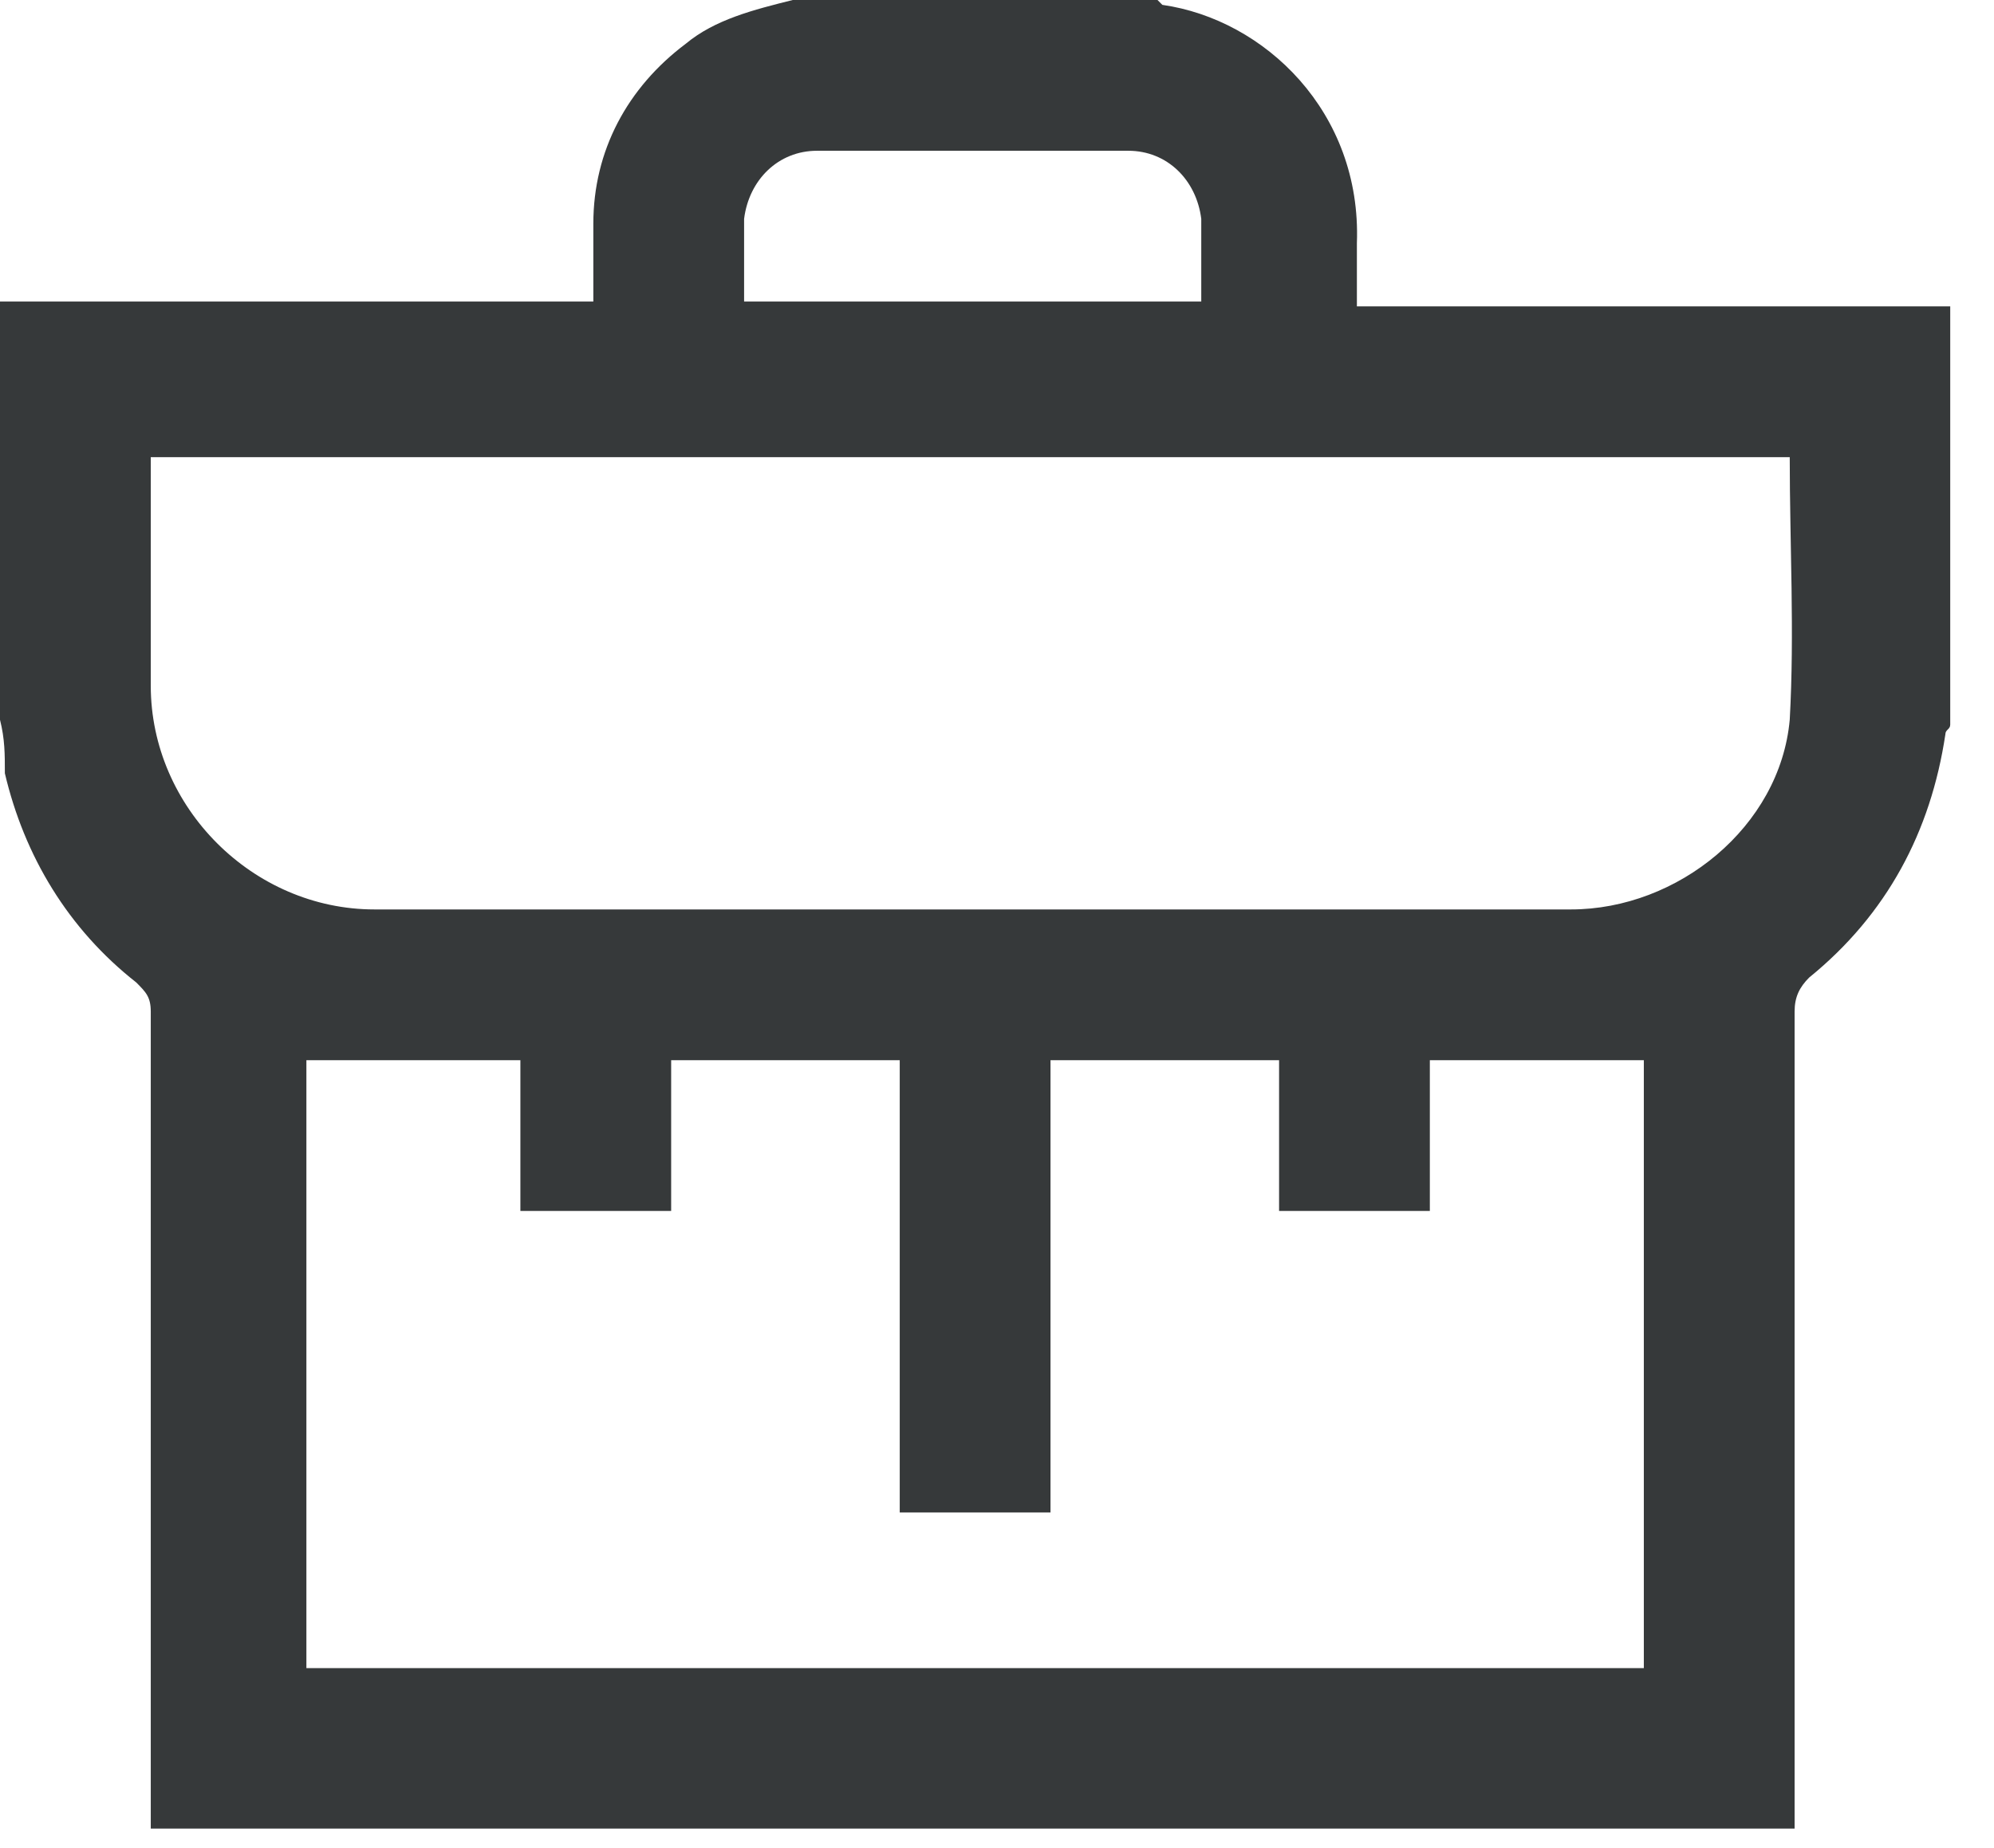 <svg width="41" height="38" viewBox="0 0 41 38" fill="none" xmlns="http://www.w3.org/2000/svg">
<path d="M0 14.8C0 12 0 9.1 0 6.2C4.1 6.2 8.1 6.2 12.2 6.2C12.2 5.6 12.2 5.1 12.2 4.6C12.2 3.1 12.9 1.8 14.1 0.9C14.7 0.4 15.5 0.2 16.3 0C18.8 0 21.3 0 23.8 0L23.9 0.1C26 0.4 28 2.3 27.9 5C27.9 5.4 27.9 5.8 27.9 6.3C32 6.3 36 6.3 40.1 6.3C40.1 9.2 40.1 12 40.1 14.9C40.1 15 40 15 40 15.1C39.7 17.1 38.8 18.8 37.2 20.1C37 20.3 36.9 20.5 36.9 20.8C36.9 26.4 36.9 32 36.9 37.6C25.7 37.6 14.4 37.6 3.1 37.6C3.1 32 3.1 26.4 3.1 20.8C3.1 20.5 3 20.4 2.8 20.2C1.4 19.1 0.5 17.6 0.1 15.9C0.1 15.5 0.1 15.2 0 14.8ZM36.8 9.4C25.6 9.4 14.4 9.4 3.1 9.4C3.1 11 3.1 12.6 3.1 14.1C3.1 16.6 5.2 18.7 7.7 18.7C15.9 18.7 24.1 18.7 32.3 18.7C34.5 18.7 36.6 17 36.8 14.8C36.9 13 36.8 11.2 36.8 9.4ZM6.3 21.8C6.3 25.9 6.3 30.1 6.3 34.3C15.5 34.3 24.6 34.3 33.8 34.3C33.8 30.1 33.8 25.9 33.8 21.8C32.3 21.8 30.9 21.8 29.4 21.8C29.4 22.9 29.4 23.9 29.4 24.9C28.3 24.9 27.3 24.9 26.3 24.9C26.3 23.9 26.3 22.8 26.3 21.8C24.7 21.8 23.2 21.8 21.6 21.8C21.6 24.9 21.6 28 21.6 31.1C20.6 31.1 19.5 31.1 18.5 31.1C18.5 28 18.5 24.9 18.5 21.8C16.9 21.8 15.4 21.8 13.8 21.8C13.8 22.8 13.8 23.9 13.8 24.9C12.7 24.9 11.7 24.9 10.7 24.9C10.7 23.9 10.7 22.8 10.7 21.8C9.2 21.8 7.7 21.8 6.3 21.8ZM15.3 6.2C18.4 6.2 21.5 6.2 24.7 6.2C24.7 5.6 24.7 5 24.7 4.5C24.6 3.7 24 3.1 23.2 3.1C21.1 3.1 18.9 3.1 16.8 3.1C16 3.1 15.4 3.7 15.3 4.5C15.3 5.1 15.3 5.6 15.3 6.2Z" fill="#36393A"/>
</svg>
